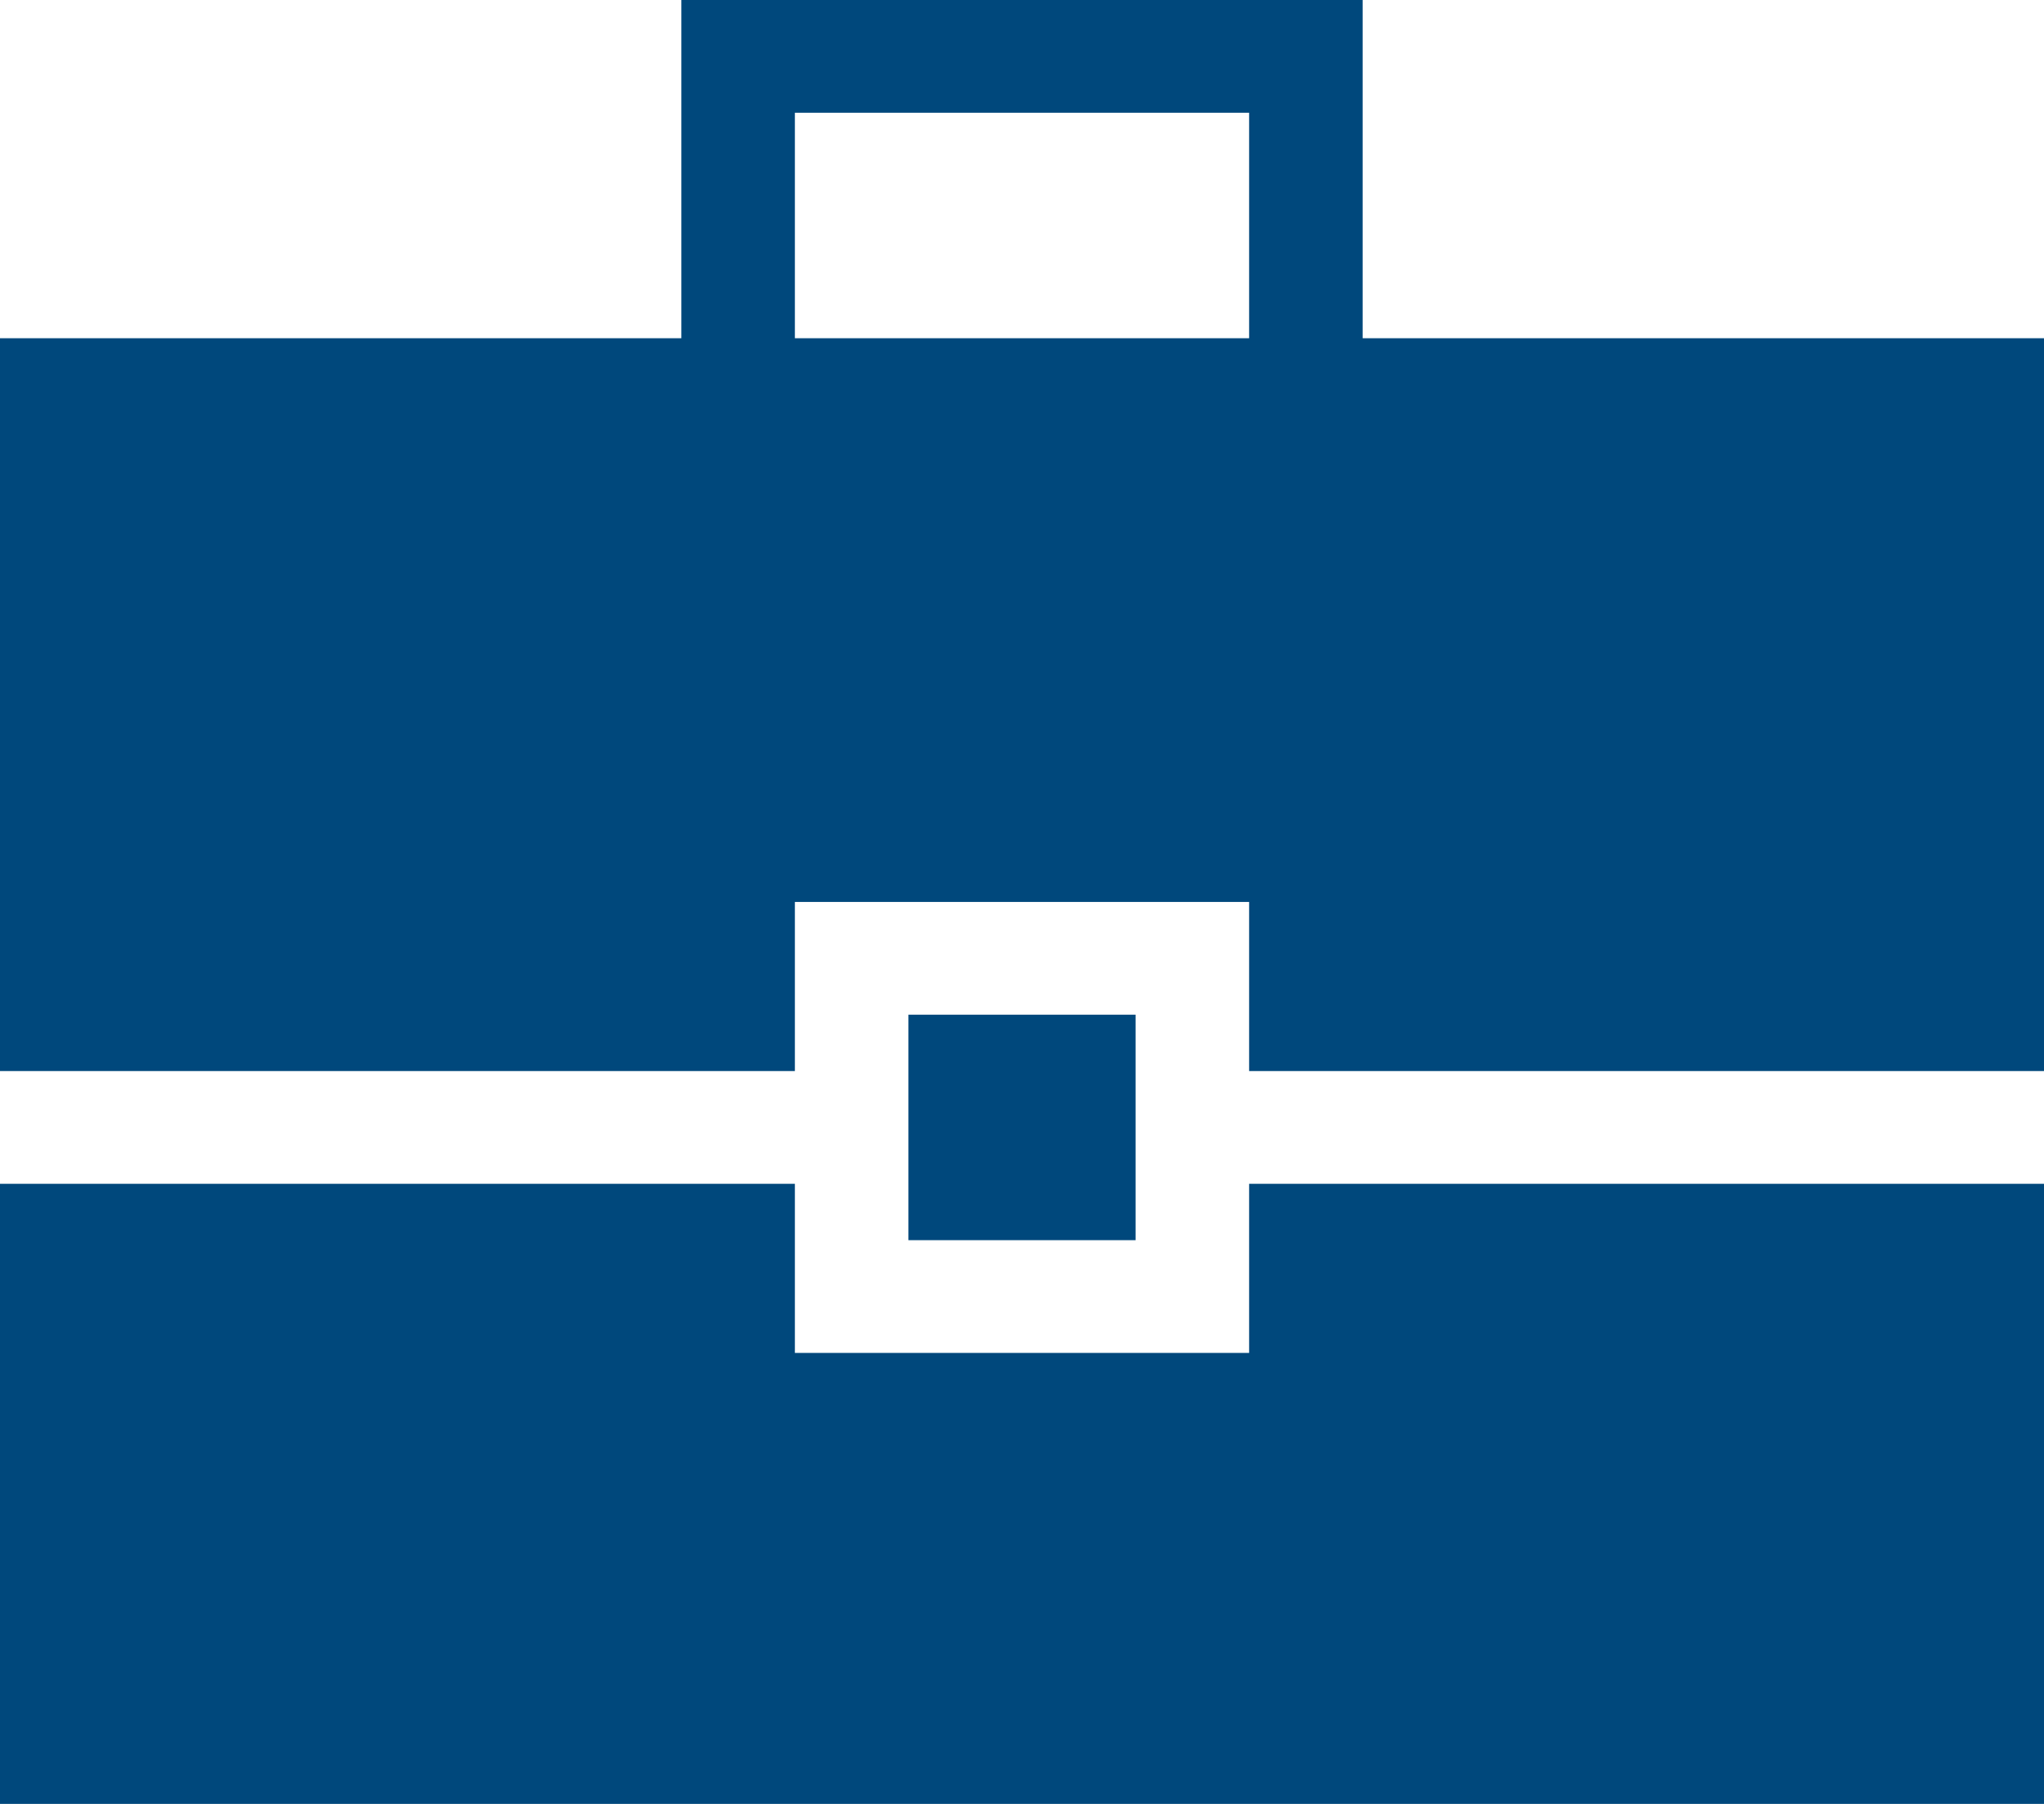 <svg width="68" height="60" viewBox="0 0 68 60" fill="none" xmlns="http://www.w3.org/2000/svg">
<path d="M0 60V39.375H26.444V45H41.556V39.375H68V60H0ZM30.222 41.25V33.75H37.778V41.25H30.222ZM0 35.625V11.25H22.667V0H45.333V11.25H68V35.625H41.556V30H26.444V35.625H0ZM26.444 11.25H41.556V3.75H26.444V11.25Z" fill="#00487C"/>
</svg>
